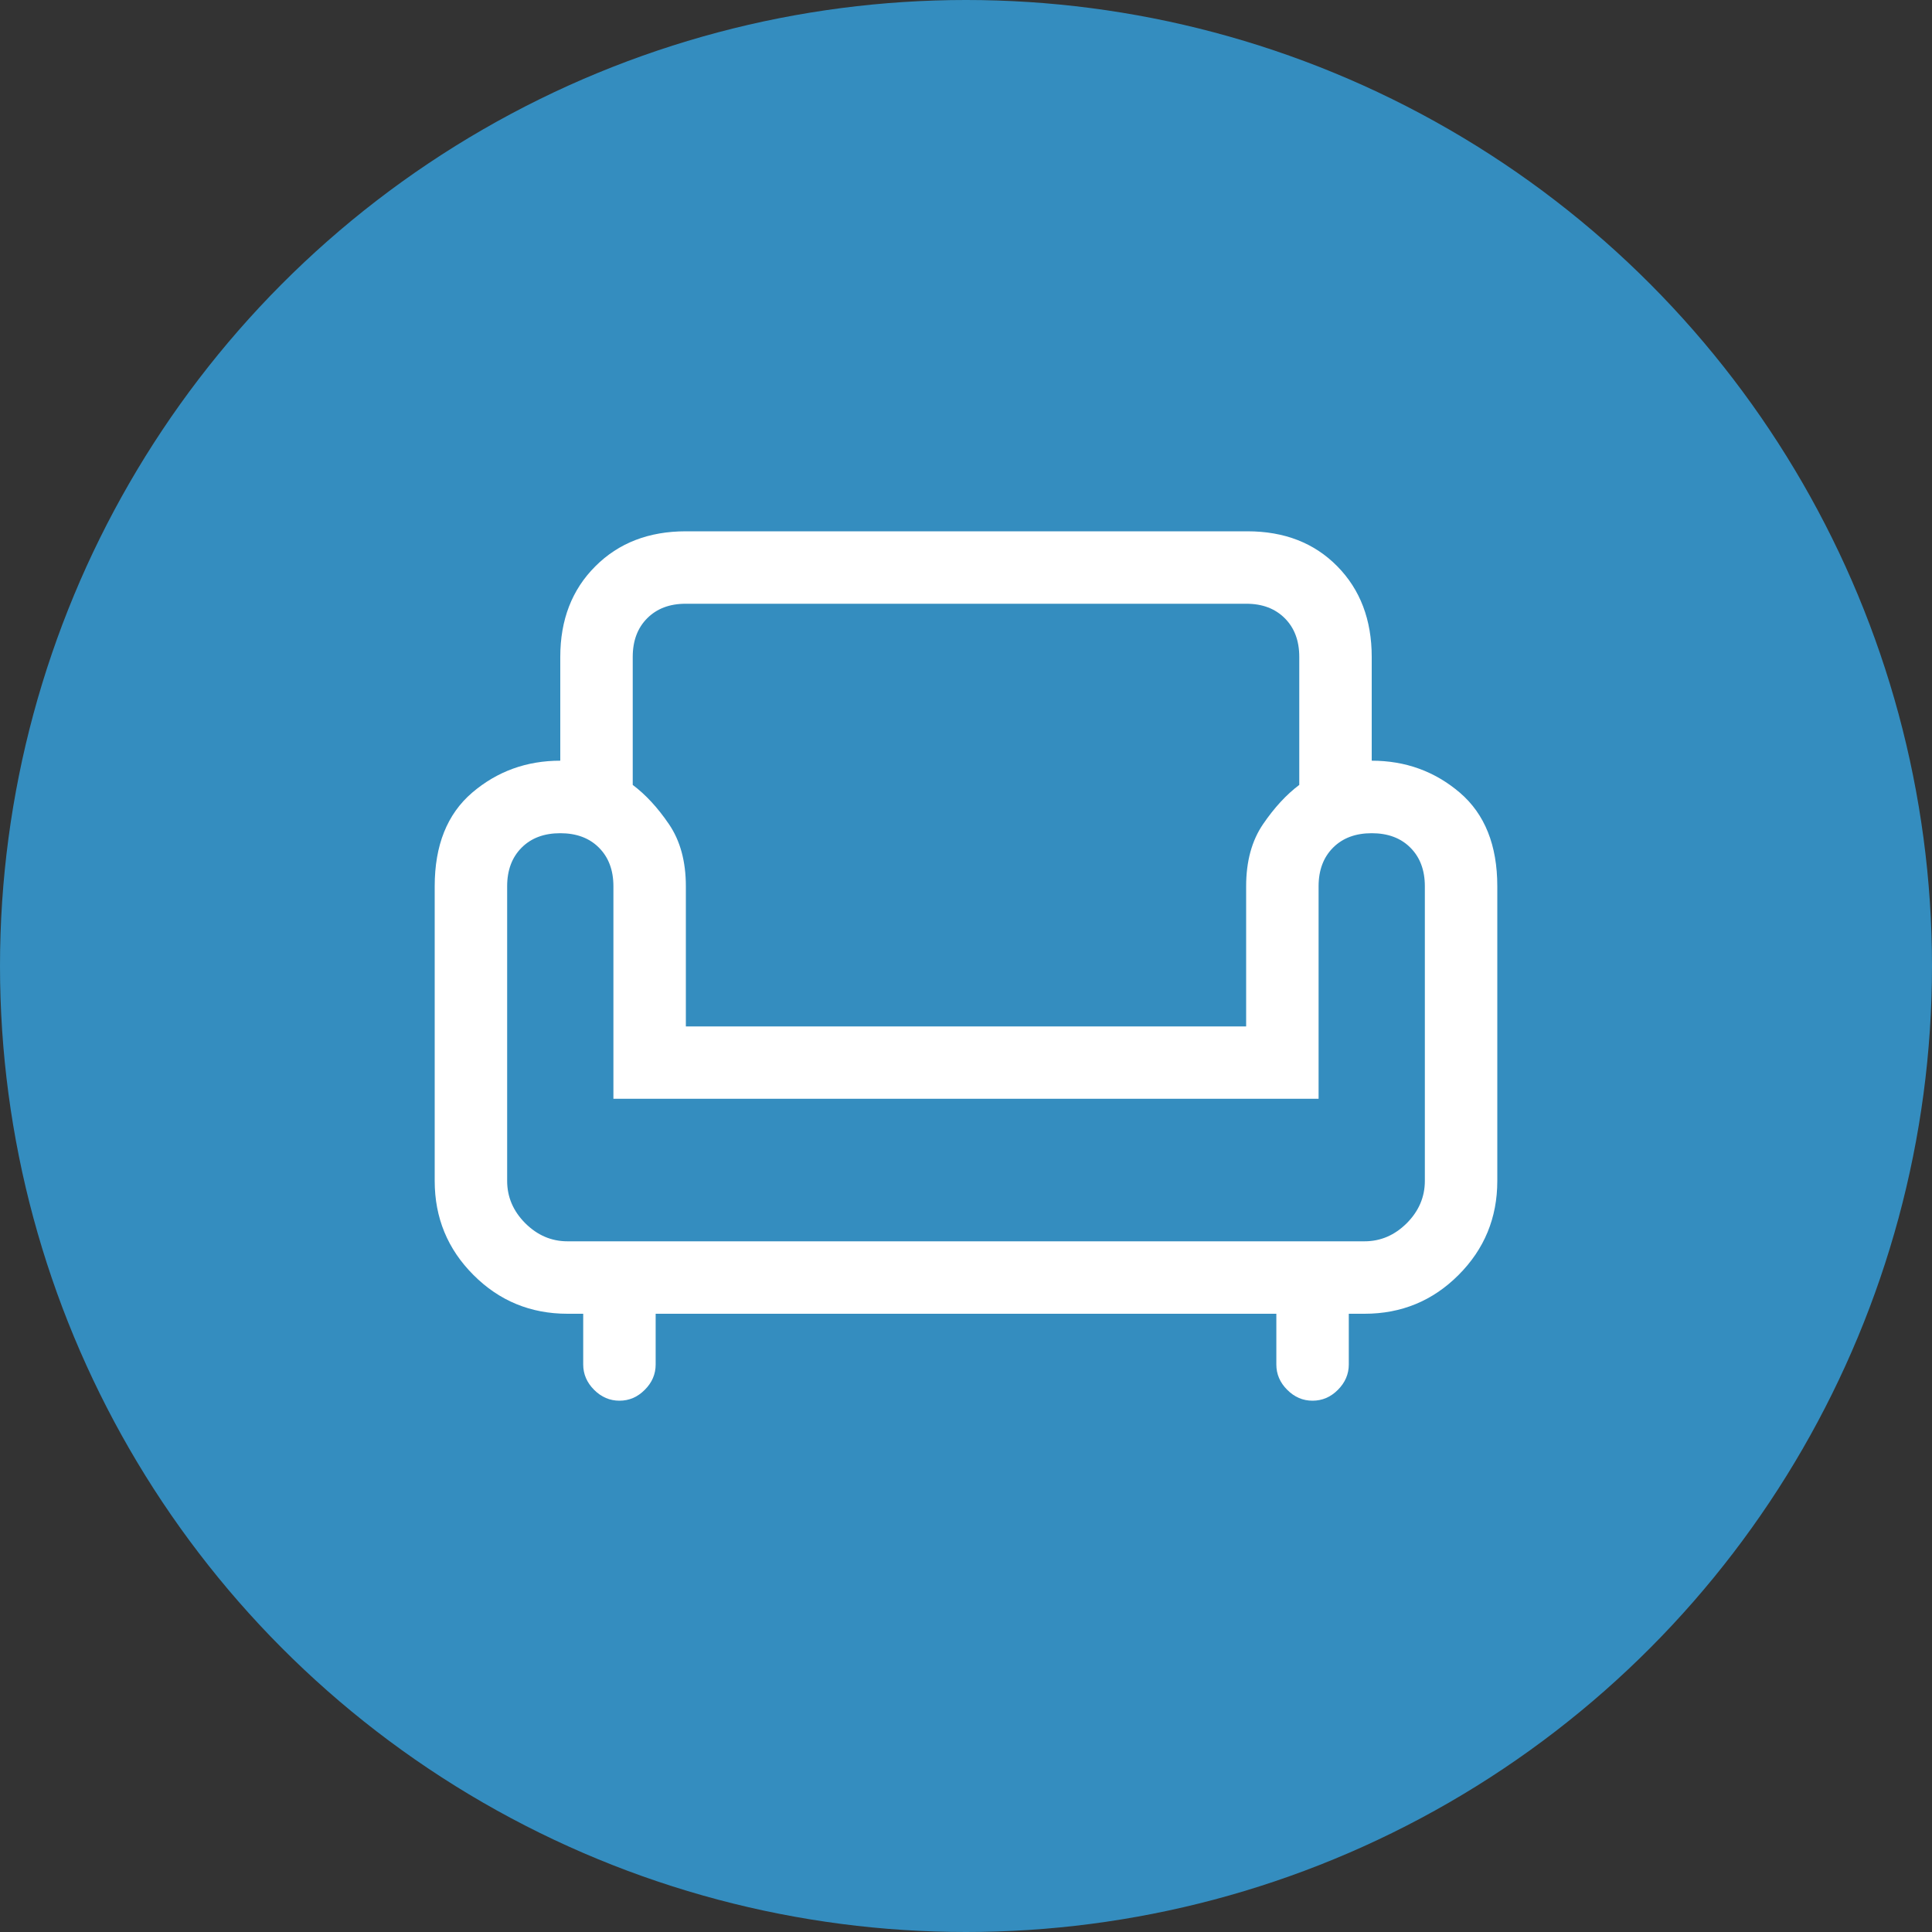 <svg width="30" height="30" viewBox="0 0 30 30" fill="none" xmlns="http://www.w3.org/2000/svg">
<rect x="0" y="0" width="30" height="30" fill="#333333" stroke="none"/>
<circle cx="15" cy="15" r="15" fill="#348DBF"/>
<path d="M9.619 21.75C9.469 21.75 9.338 21.694 9.225 21.581C9.113 21.469 9.056 21.337 9.056 21.188V20.4H8.812C8.24 20.4 7.753 20.2 7.352 19.798C6.951 19.397 6.75 18.91 6.75 18.337V13.762C6.75 13.125 6.944 12.641 7.331 12.309C7.719 11.978 8.175 11.812 8.7 11.812V10.2C8.7 9.625 8.881 9.156 9.244 8.794C9.606 8.431 10.075 8.25 10.65 8.25H19.369C19.944 8.25 20.409 8.431 20.766 8.794C21.122 9.156 21.3 9.625 21.3 10.2V11.812C21.825 11.812 22.281 11.978 22.669 12.309C23.056 12.641 23.25 13.125 23.25 13.762V18.337C23.25 18.91 23.049 19.397 22.648 19.798C22.247 20.2 21.76 20.4 21.188 20.4H20.944V21.188C20.944 21.337 20.887 21.469 20.775 21.581C20.663 21.694 20.531 21.75 20.381 21.75C20.231 21.75 20.1 21.694 19.988 21.581C19.875 21.469 19.819 21.337 19.819 21.188V20.4H10.181V21.188C10.181 21.337 10.125 21.469 10.012 21.581C9.9 21.694 9.769 21.75 9.619 21.75ZM8.812 19.275H21.188C21.438 19.275 21.656 19.181 21.844 18.994C22.031 18.806 22.125 18.587 22.125 18.337V13.762C22.125 13.512 22.05 13.312 21.9 13.162C21.75 13.012 21.55 12.938 21.3 12.938C21.05 12.938 20.85 13.012 20.7 13.162C20.55 13.312 20.475 13.512 20.475 13.762V17.062H9.525V13.762C9.525 13.512 9.45 13.312 9.3 13.162C9.15 13.012 8.95 12.938 8.7 12.938C8.45 12.938 8.25 13.012 8.1 13.162C7.95 13.312 7.875 13.512 7.875 13.762V18.337C7.875 18.587 7.969 18.806 8.156 18.994C8.344 19.181 8.562 19.275 8.812 19.275ZM10.65 15.938H19.35V13.762C19.35 13.375 19.438 13.053 19.613 12.797C19.788 12.541 19.975 12.338 20.175 12.188V10.2C20.175 9.95 20.1 9.75 19.95 9.6C19.8 9.45 19.602 9.375 19.355 9.375H10.645C10.398 9.375 10.2 9.45 10.05 9.6C9.9 9.75 9.825 9.95 9.825 10.2V12.188C10.025 12.338 10.213 12.541 10.387 12.797C10.562 13.053 10.65 13.375 10.65 13.762V15.938Z" fill="white"/>
</svg>
